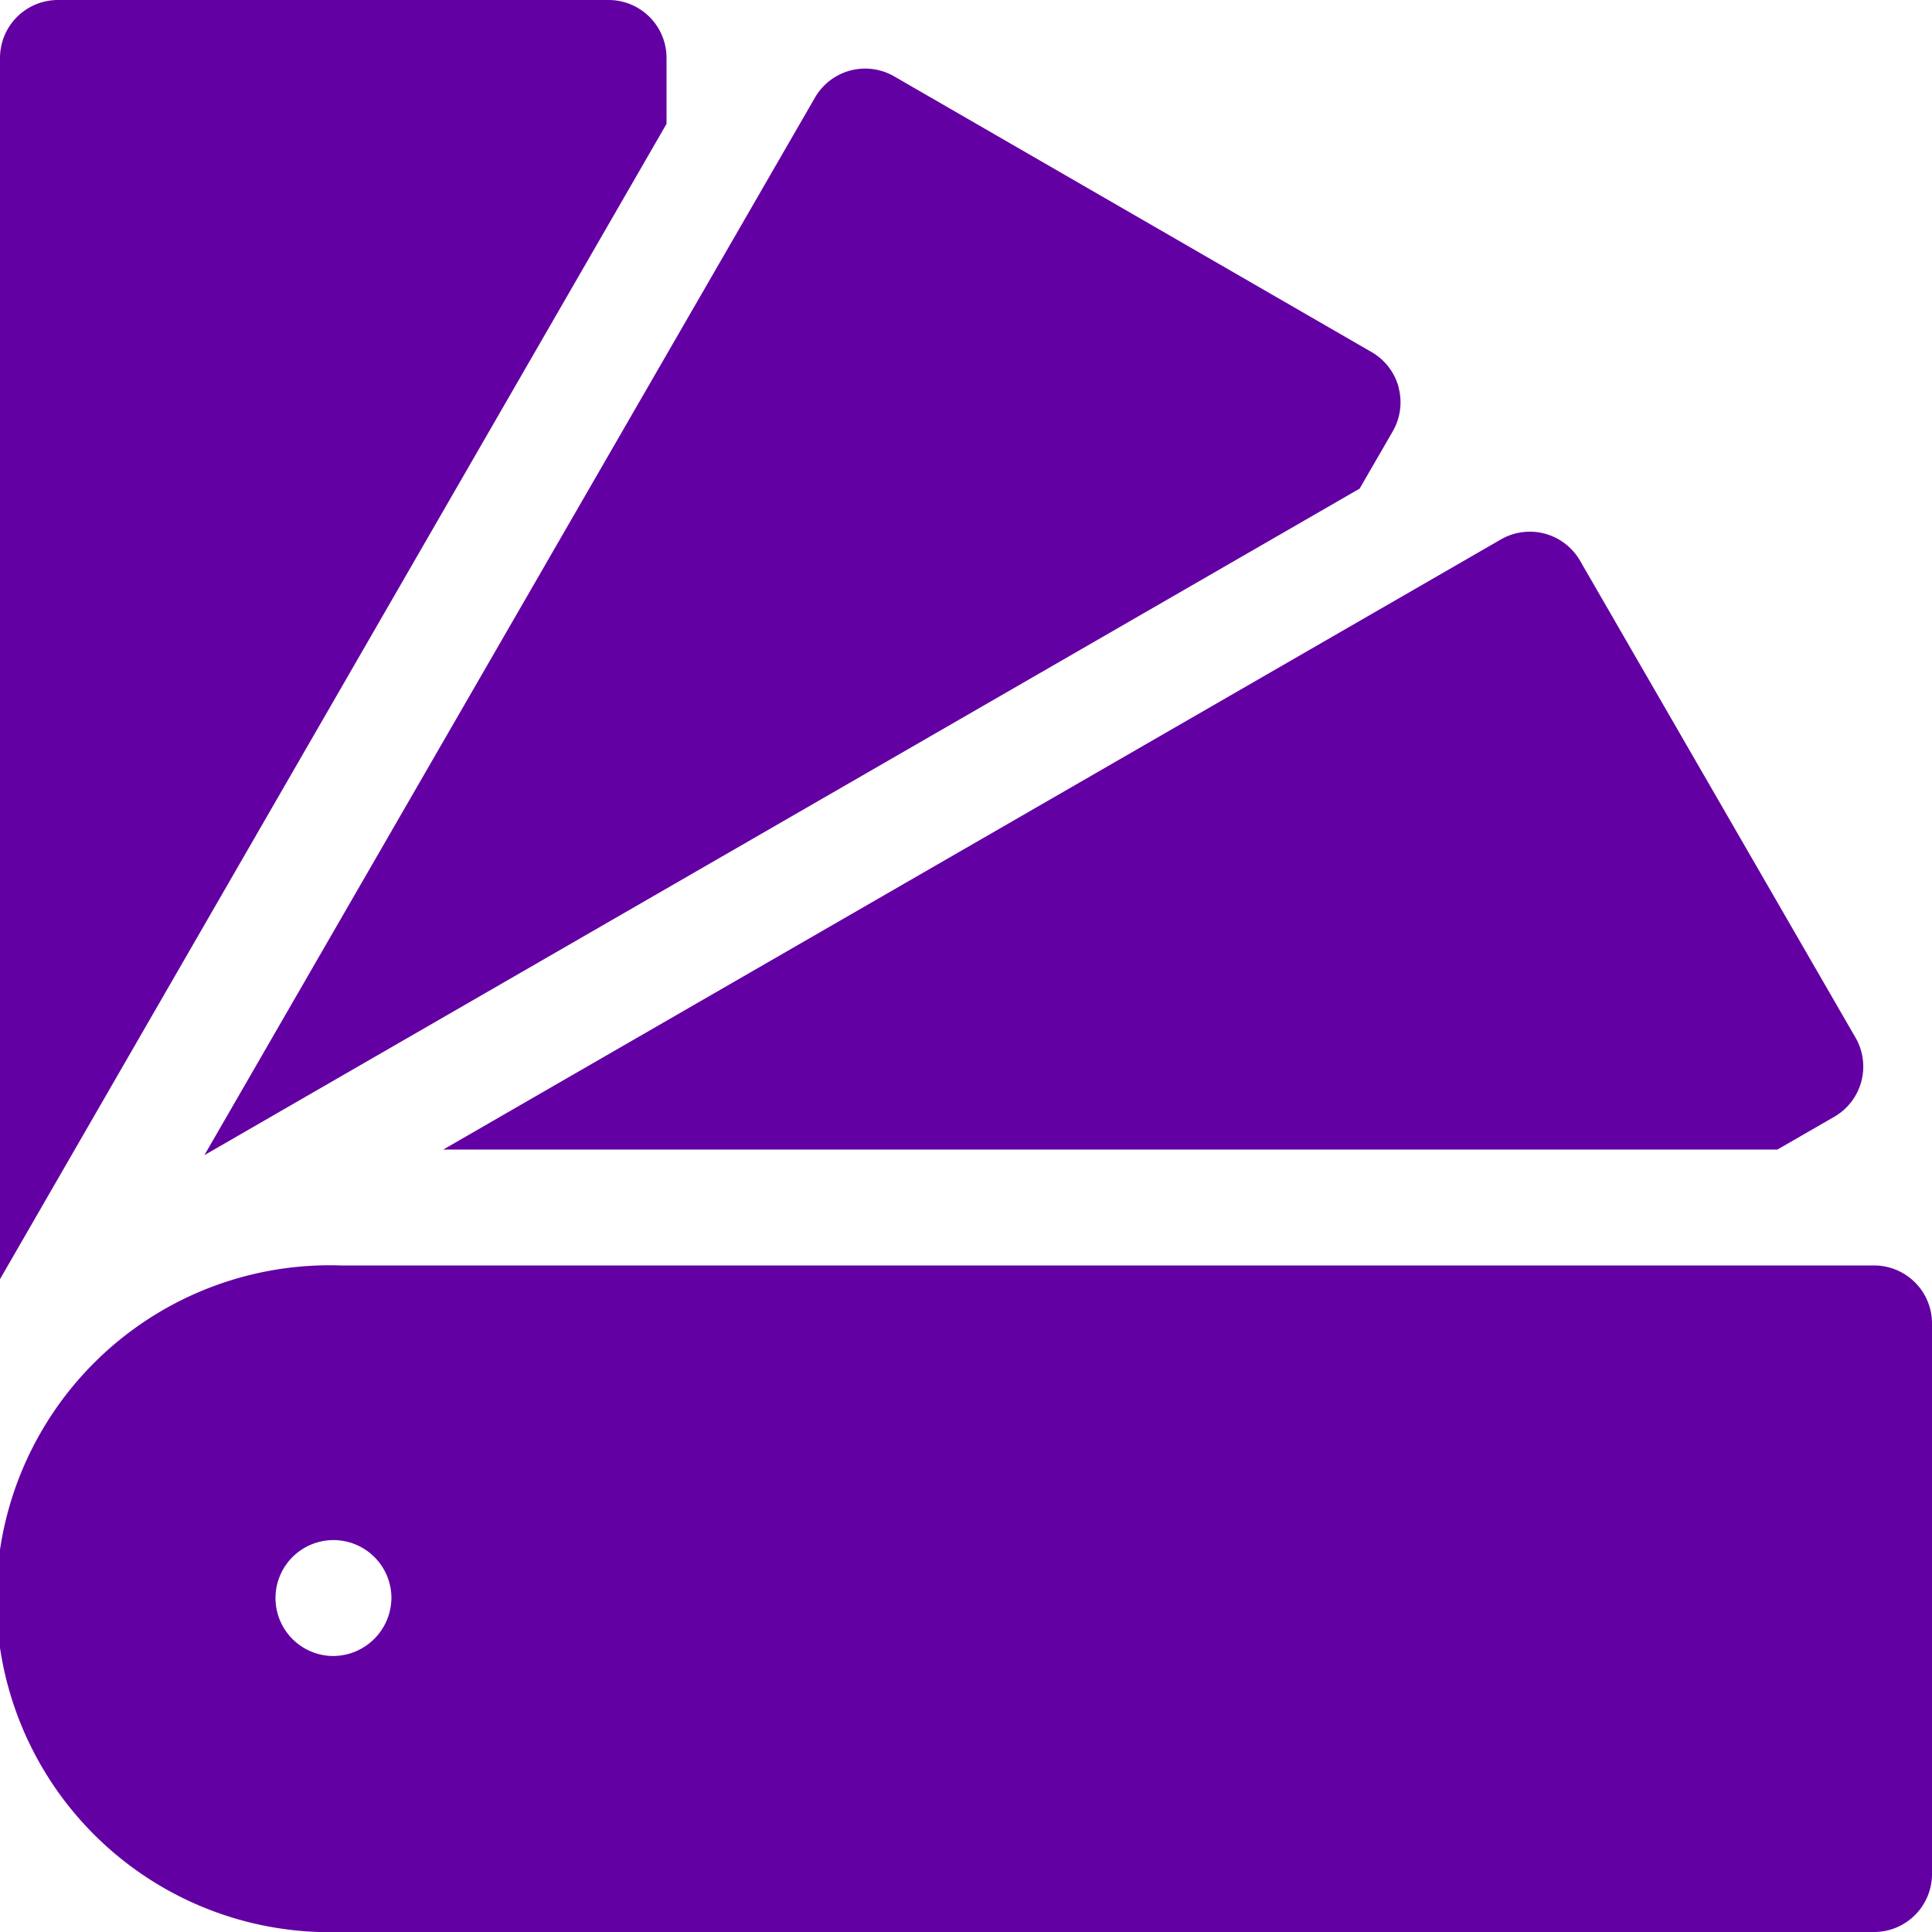 <svg id="Exterior_Color-2" data-name="Exterior Color-2" xmlns="http://www.w3.org/2000/svg" width="20" height="20" viewBox="0 0 20 20">
  <path id="Path_9" data-name="Path 9" d="M6.31,0H.6A.6.6,0,0,0,0,.6V13.242L6.9,1.282V.6A.6.6,0,0,0,6.31,0Zm8.168,4.007a.6.6,0,0,0-.277-.361L9.252.788a.6.6,0,0,0-.813.218L2.116,11.958l11.959-6.9.344-.595a.6.6,0,0,0,.059-.452Zm4.734,6.741L16.354,5.8a.6.6,0,0,0-.813-.218L4.589,11.9H18.4l.595-.343A.6.6,0,0,0,19.212,10.748ZM19.4,13.1H3.532a3.452,3.452,0,1,0,0,6.9H19.4a.6.6,0,0,0,.6-.6V13.69A.6.6,0,0,0,19.4,13.1ZM3.452,17.143a.6.6,0,1,1,.6-.6A.606.606,0,0,1,3.452,17.143Z" fill="#6300a3"/>
</svg>
